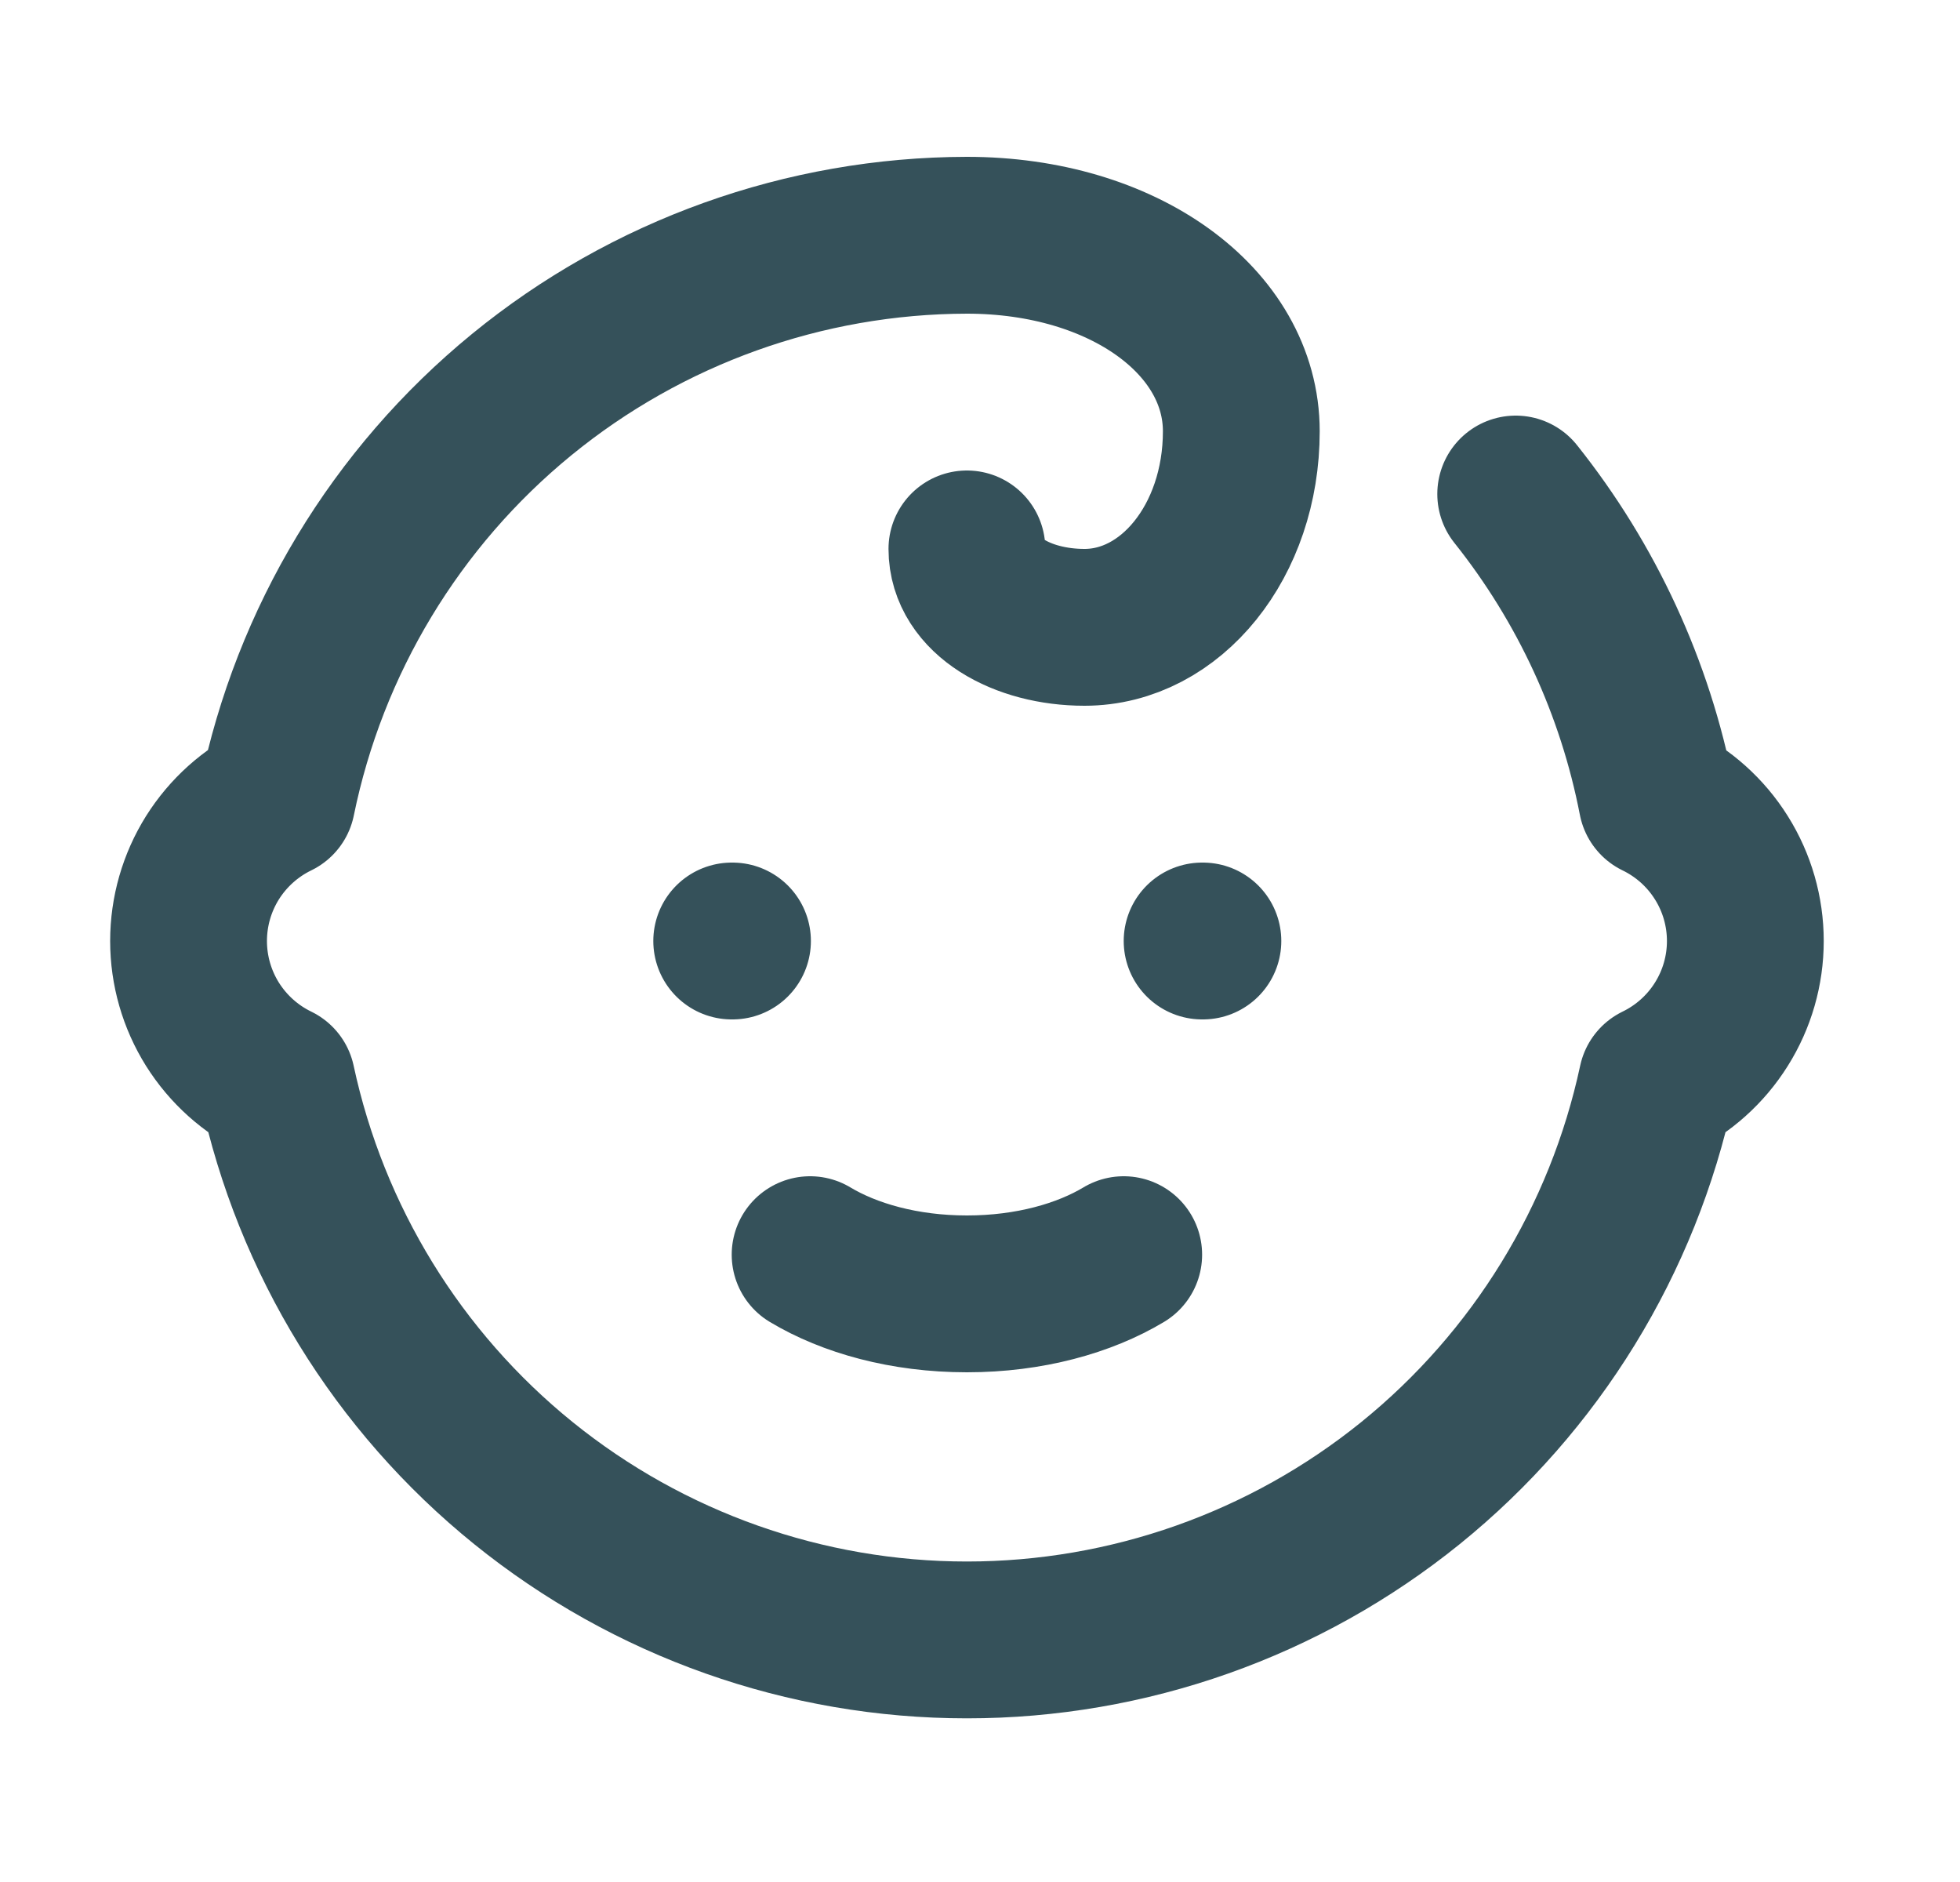 <svg width="25" height="24" viewBox="0 0 25 24" fill="none" xmlns="http://www.w3.org/2000/svg">
<path d="M9.333 12H9.343M15.333 12H15.343M10.333 16C10.833 16.3 11.533 16.5 12.333 16.5C13.133 16.5 13.833 16.3 14.333 16M19.333 6.3C20.239 7.436 20.857 8.774 21.133 10.2C21.471 10.364 21.757 10.62 21.956 10.938C22.156 11.256 22.262 11.624 22.262 12C22.262 12.376 22.156 12.744 21.956 13.062C21.757 13.38 21.471 13.636 21.133 13.8C20.701 15.813 19.592 17.618 17.991 18.913C16.39 20.207 14.393 20.913 12.333 20.913C10.274 20.913 8.277 20.207 6.676 18.913C5.074 17.618 3.965 15.813 3.533 13.8C3.195 13.636 2.91 13.38 2.71 13.062C2.511 12.744 2.405 12.376 2.405 12C2.405 11.624 2.511 11.256 2.71 10.938C2.91 10.62 3.195 10.364 3.533 10.2C3.948 8.171 5.049 6.346 6.652 5.034C8.255 3.723 10.262 3.004 12.333 3C14.333 3 15.833 4.1 15.833 5.5C15.833 6.9 14.933 8 13.833 8C13.033 8 12.333 7.6 12.333 7" stroke="#35515A" stroke-width="2" stroke-linecap="round" stroke-linejoin="round"/>
</svg>
